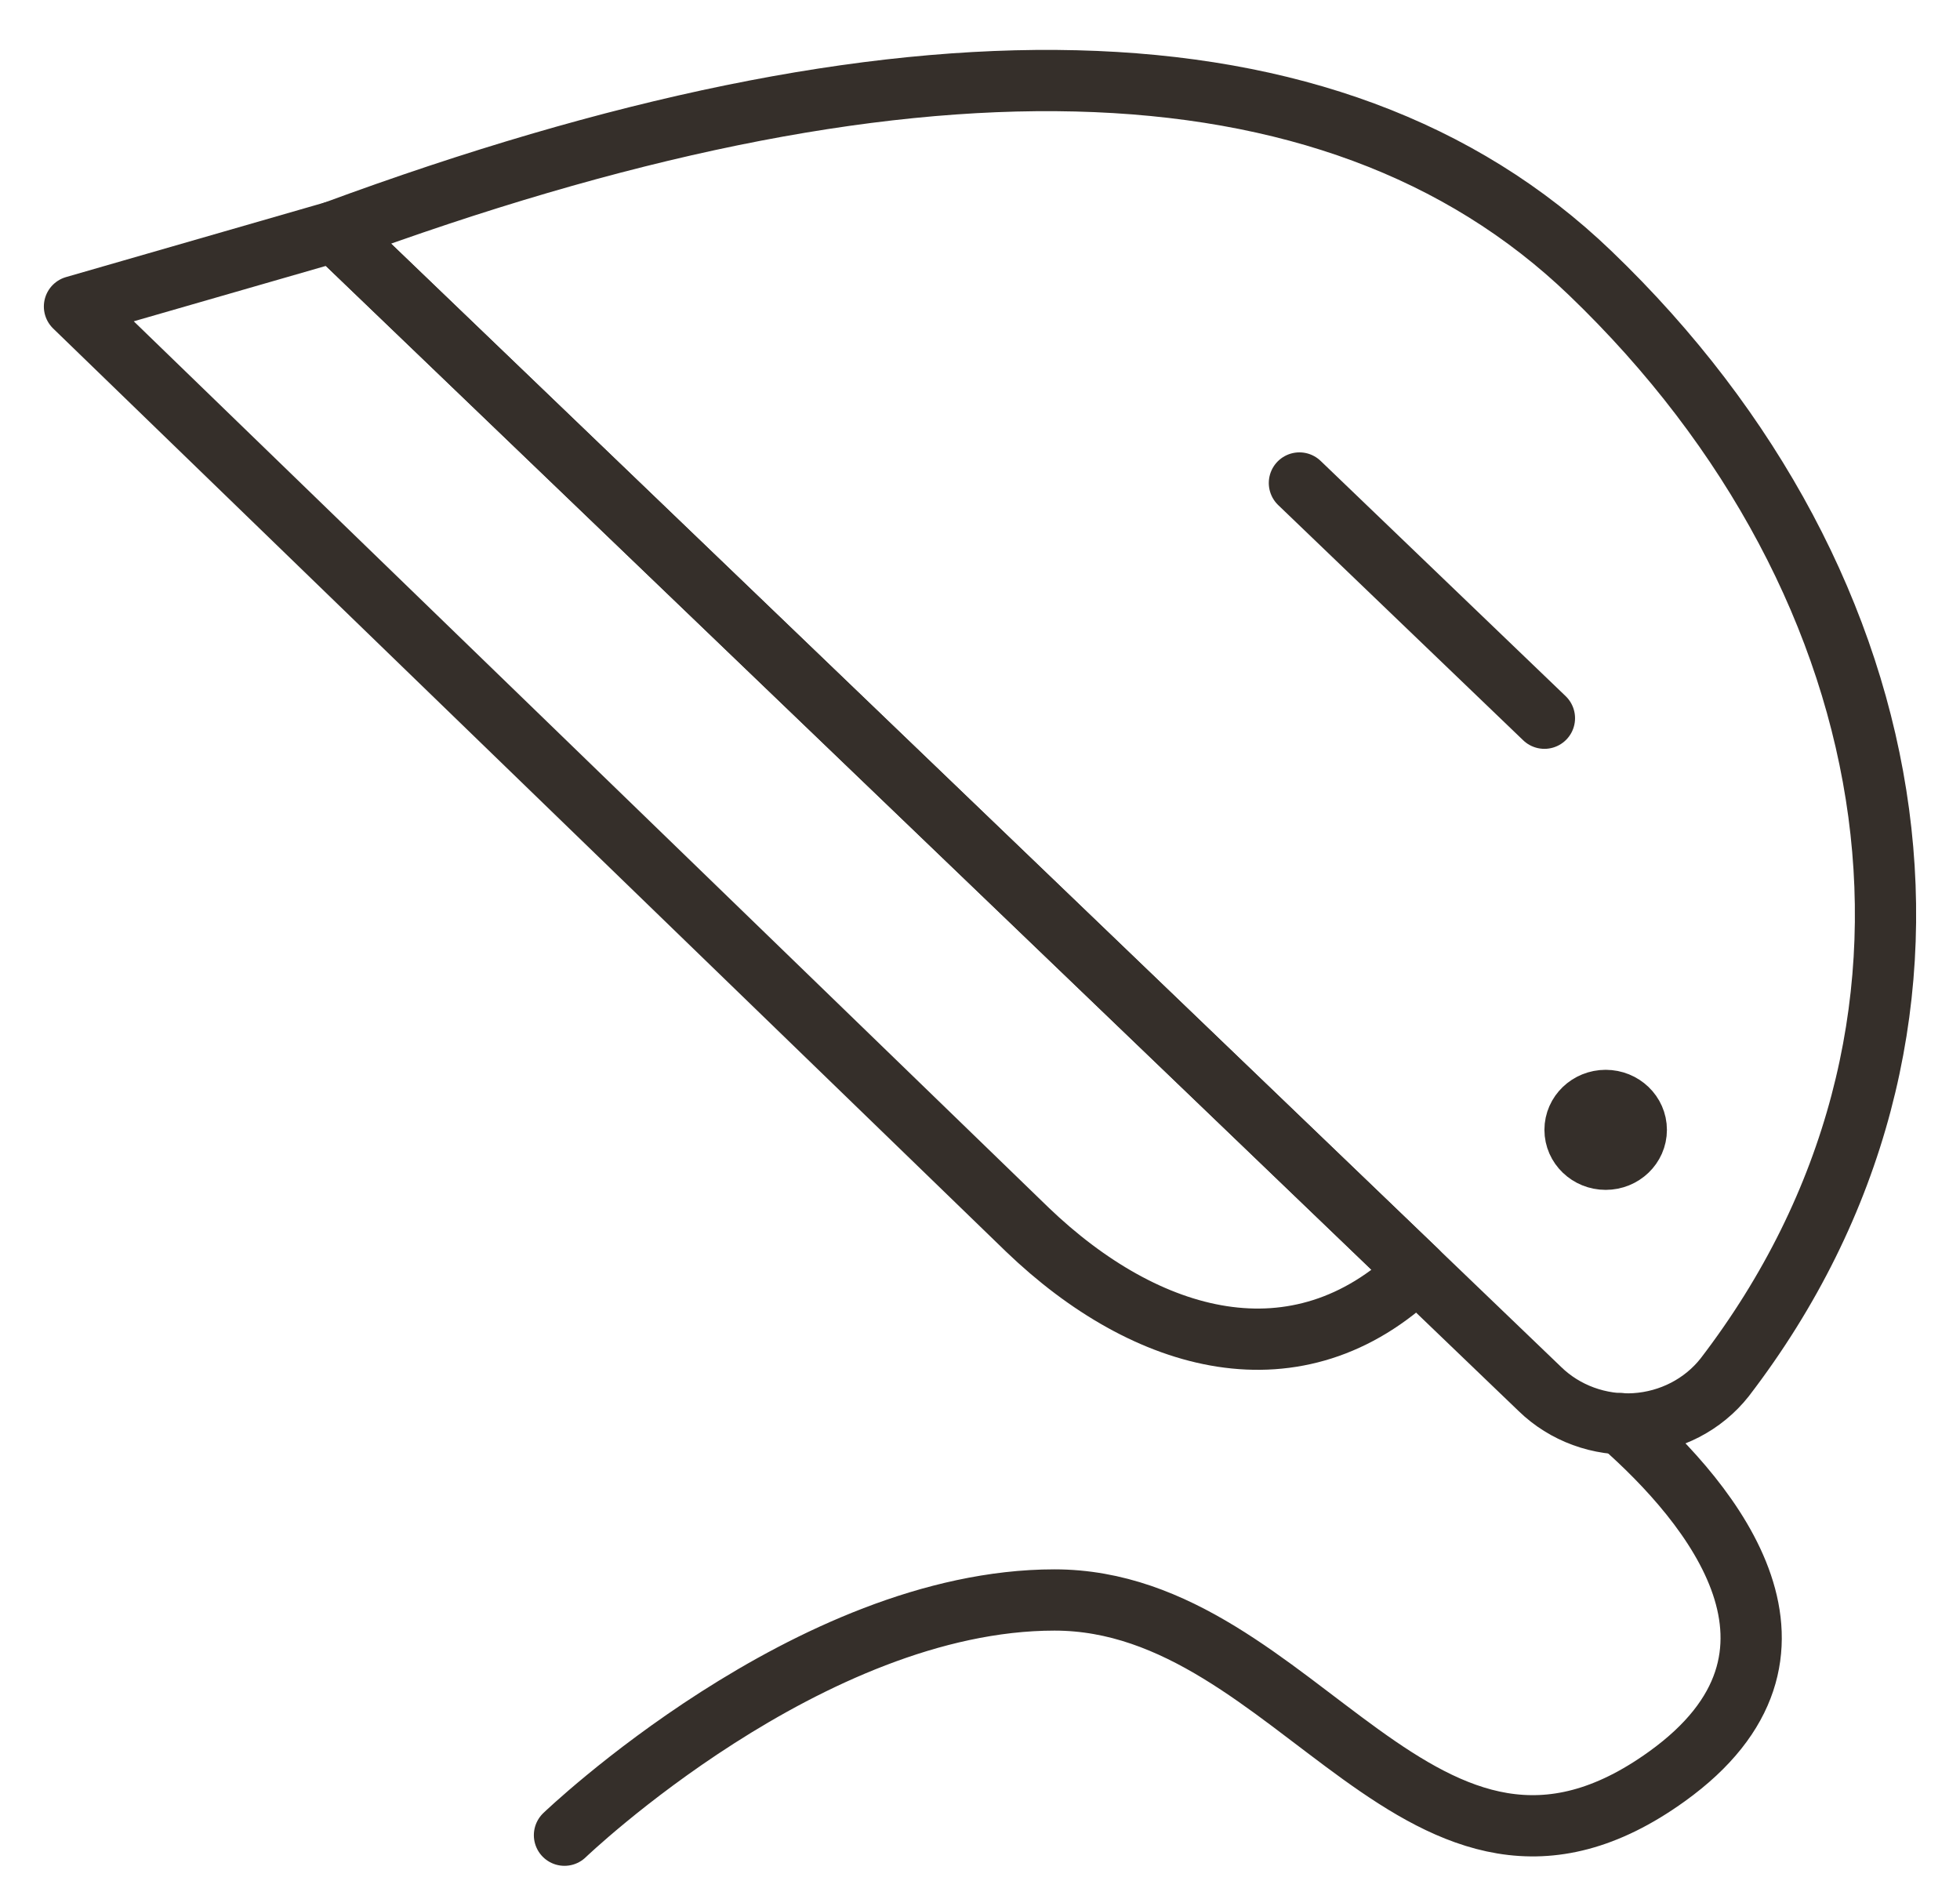 <?xml version="1.0" encoding="UTF-8"?>
<svg xmlns="http://www.w3.org/2000/svg" width="32" height="31" viewBox="0 0 32 31" fill="none">
  <path fill-rule="evenodd" clip-rule="evenodd" d="M5.458 3.781C14.65 0.387 21.725 0.387 25.964 4.46C31.276 9.559 32.478 16.853 28.157 22.487C27.806 22.931 27.272 23.207 26.693 23.243C26.114 23.279 25.547 23.072 25.14 22.675L5.458 3.781Z" stroke="#352F2A" stroke-linecap="round" stroke-linejoin="round"></path>
  <path fill-rule="evenodd" clip-rule="evenodd" d="M5.458 3.781L1.216 5.004L16.772 20.073C18.724 21.947 21.184 22.625 23.136 20.751L5.458 3.781Z" stroke="#352F2A" stroke-linecap="round" stroke-linejoin="round"></path>
  <path d="M25.215 11.725L21.215 7.885" stroke="#352F2A" stroke-linecap="round" stroke-linejoin="round"></path>
  <path d="M26.215 17.965C26.491 17.965 26.715 18.18 26.715 18.445C26.715 18.71 26.491 18.925 26.215 18.925C25.939 18.925 25.715 18.71 25.715 18.445C25.715 18.18 25.939 17.965 26.215 17.965" stroke="#352F2A" stroke-linecap="round" stroke-linejoin="round"></path>
  <path d="M26.46 23.24C27.966 24.563 29.981 27.013 27.216 29C23.216 31.88 21.216 26.12 17.216 26.12C13.216 26.12 9.216 29.96 9.216 29.96" stroke="#352F2A" stroke-linecap="round" stroke-linejoin="round"></path>
</svg>
